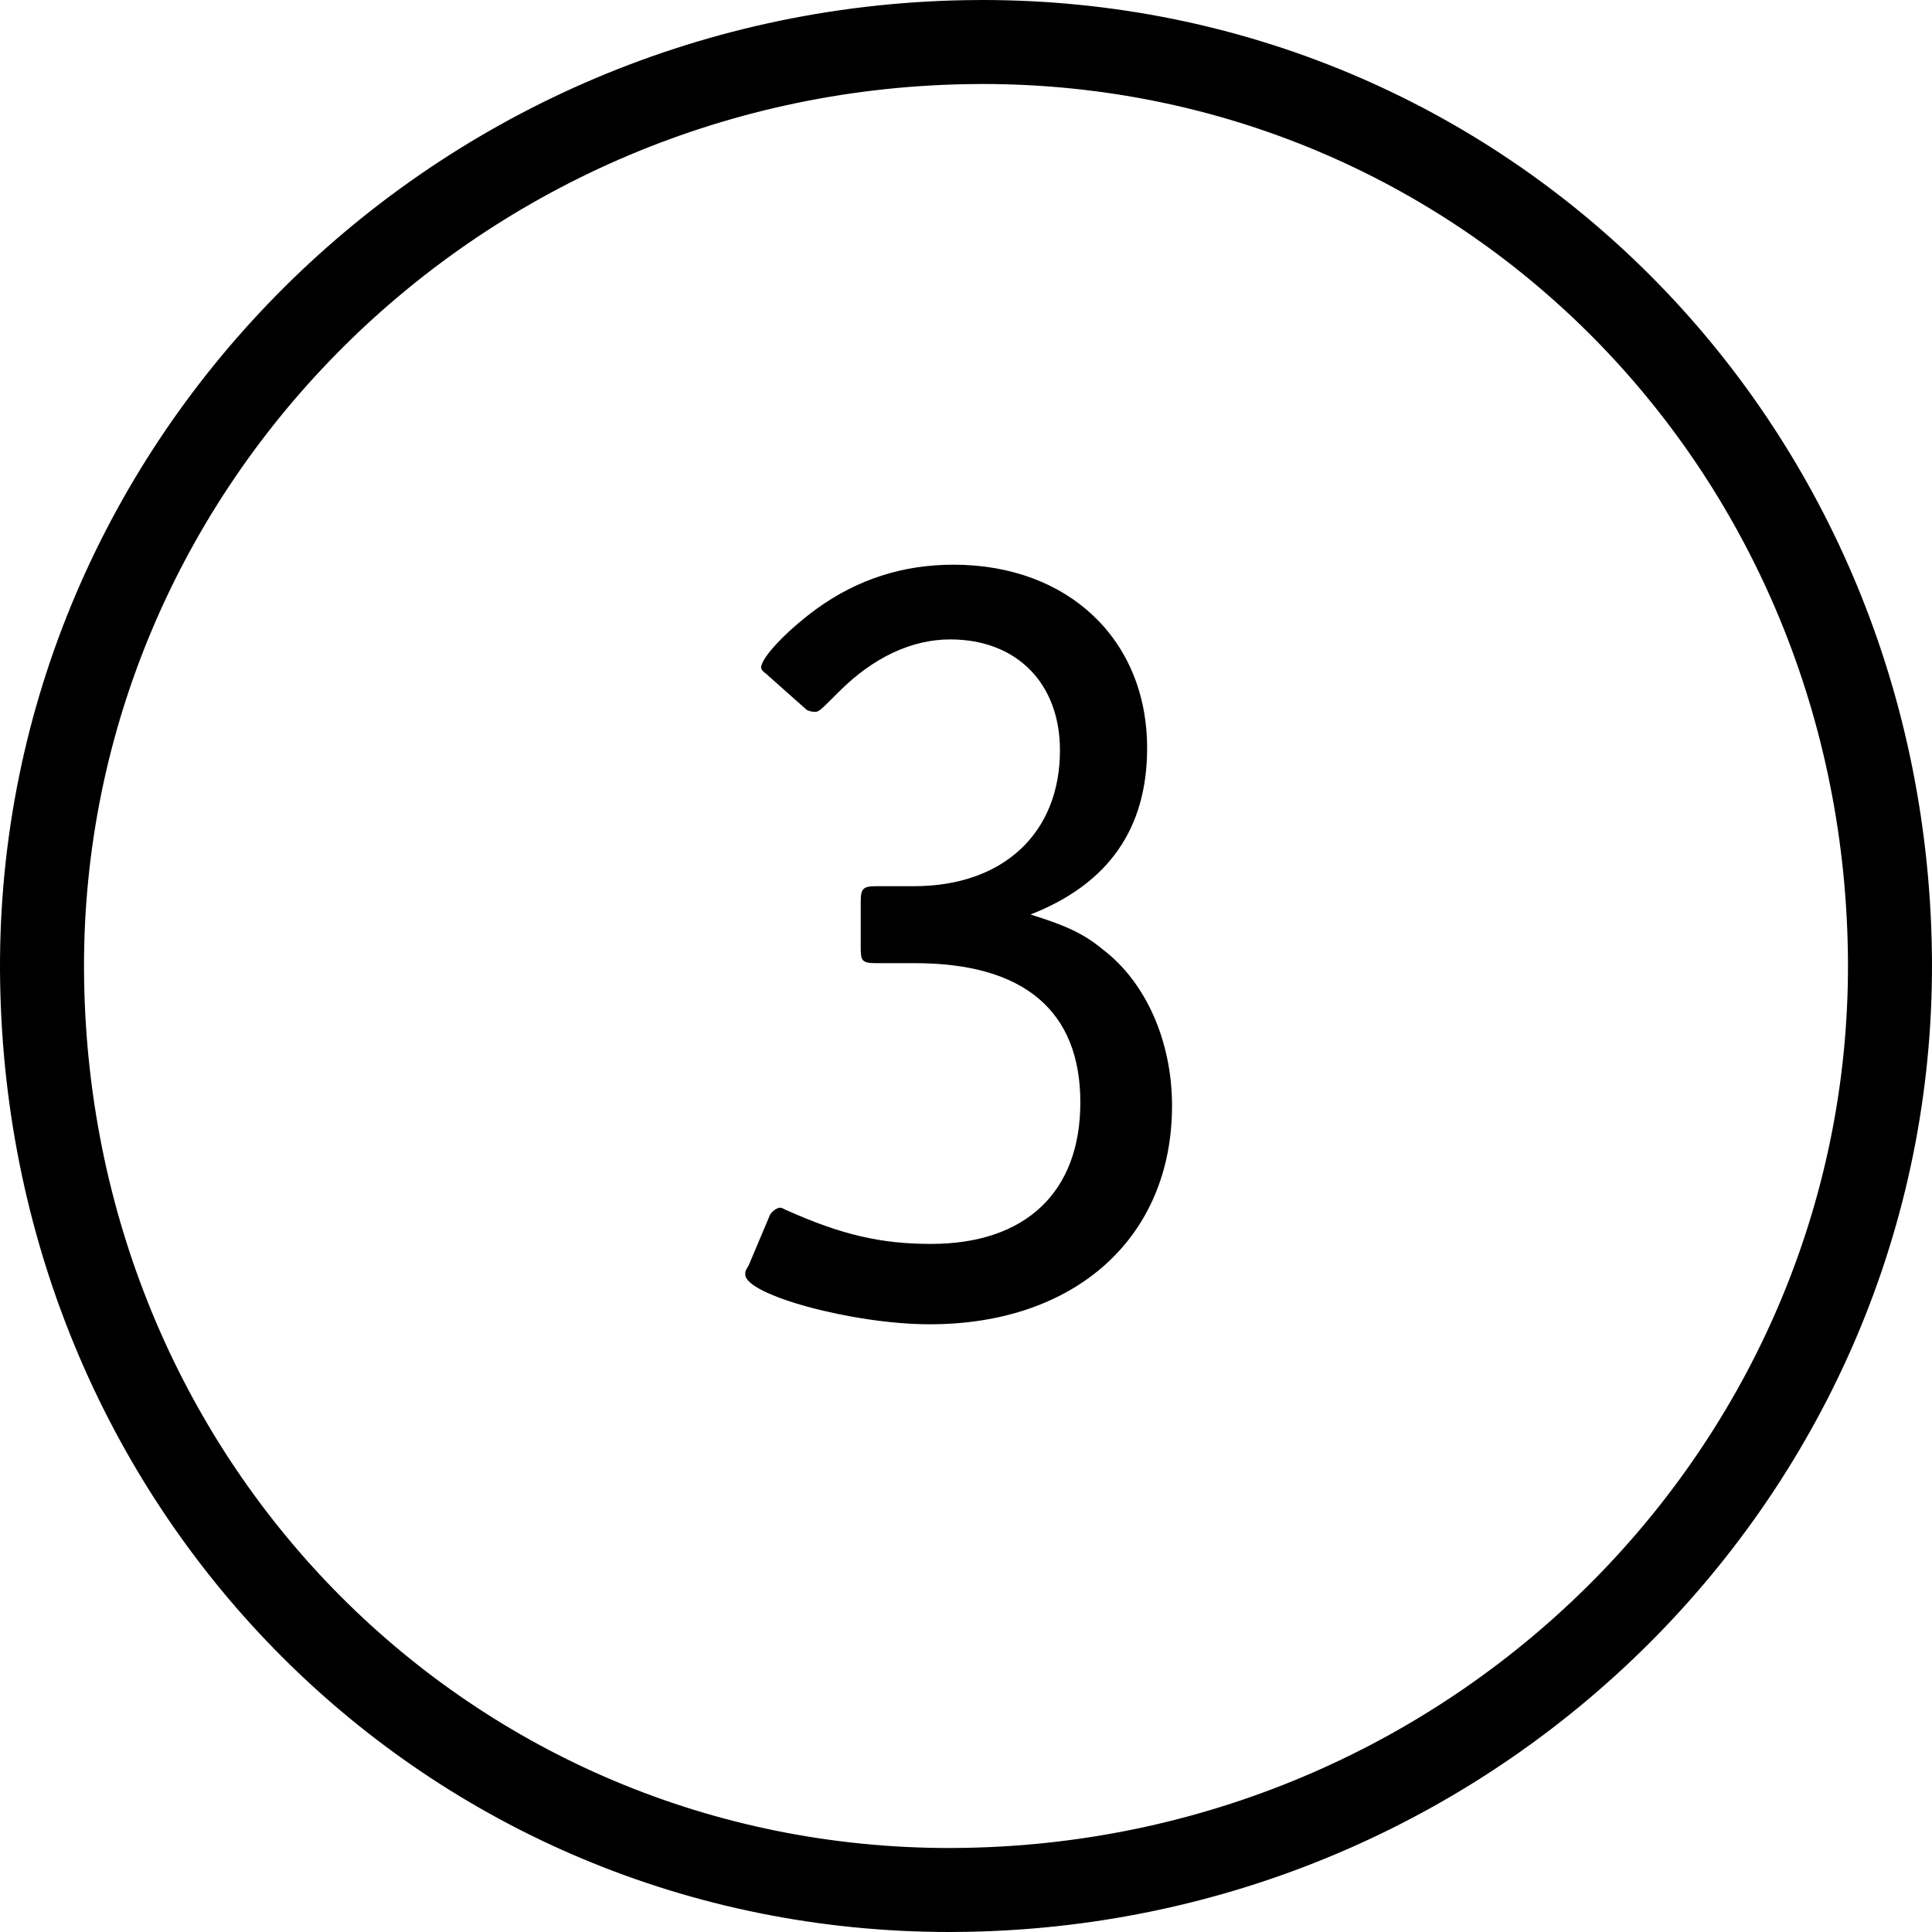 <?xml version="1.0" encoding="UTF-8"?><svg width="15" height="15" viewBox="0 0 2048 2048" xmlns="http://www.w3.org/2000/svg"><title>Number03</title><g fill="#000" fill-rule="evenodd"><path d="M1041.364 0l-18.106.178C449.346 10.208-9.64 477.368.154 1041.806 9.948 1606.006 452.076 2048 1006.696 2048l18.106-.178c573.912-9.972 1032.84-477.25 1023.044-1041.628C2037.992 441.994 1595.924 0 1041.364 0zm-18.106 1958.794l-16.562.178c-505.586 0-908.536-403.594-917.5-918.71C80.232 524.968 499.922 98.286 1024.8 89.206l16.562-.178c505.468 0 908.476 403.594 917.44 918.71 8.964 515.294-410.726 941.916-935.546 951.056h.002z"/><path d="M1242.4 1172.2c0-68.4-27.6-130.8-73.2-165.6-20.4-16.8-38.4-25.2-76.8-37.2C1175.2 937 1216 878.2 1216 793c0-115.2-84-194.4-205.2-194.4-54 0-102 15.6-145.2 46.8-31.2 22.8-58.8 51.6-58.8 62.4 0 1.2 1.2 3.6 4.8 6l43.2 38.4c1.2 1.2 6 2.4 8.4 2.4 4.8 0 4.8 0 26.4-21.6 36-36 76.8-55.2 117.6-55.2 70.8 0 116.4 46.8 116.4 117.6 0 87.6-60 144-154.8 144h-39.6c-14.4 0-16.8 2.4-16.8 16.8v48c0 14.4 1.2 16.8 16.8 16.8H970c115.2 0 175.2 50.4 175.2 147.6 0 94.8-57.6 150-158.4 150-52.8 0-94.8-9.6-153.6-36-2.4-1.2-4.8-2.4-6-2.4-3.6 0-8.4 3.6-10.8 7.2l-22.8 54c-3.6 6-3.6 6-3.6 9.6 0 21.6 114 52.8 195.6 52.8 154.8 0 256.8-92.4 256.8-231.6z"/></g></svg>